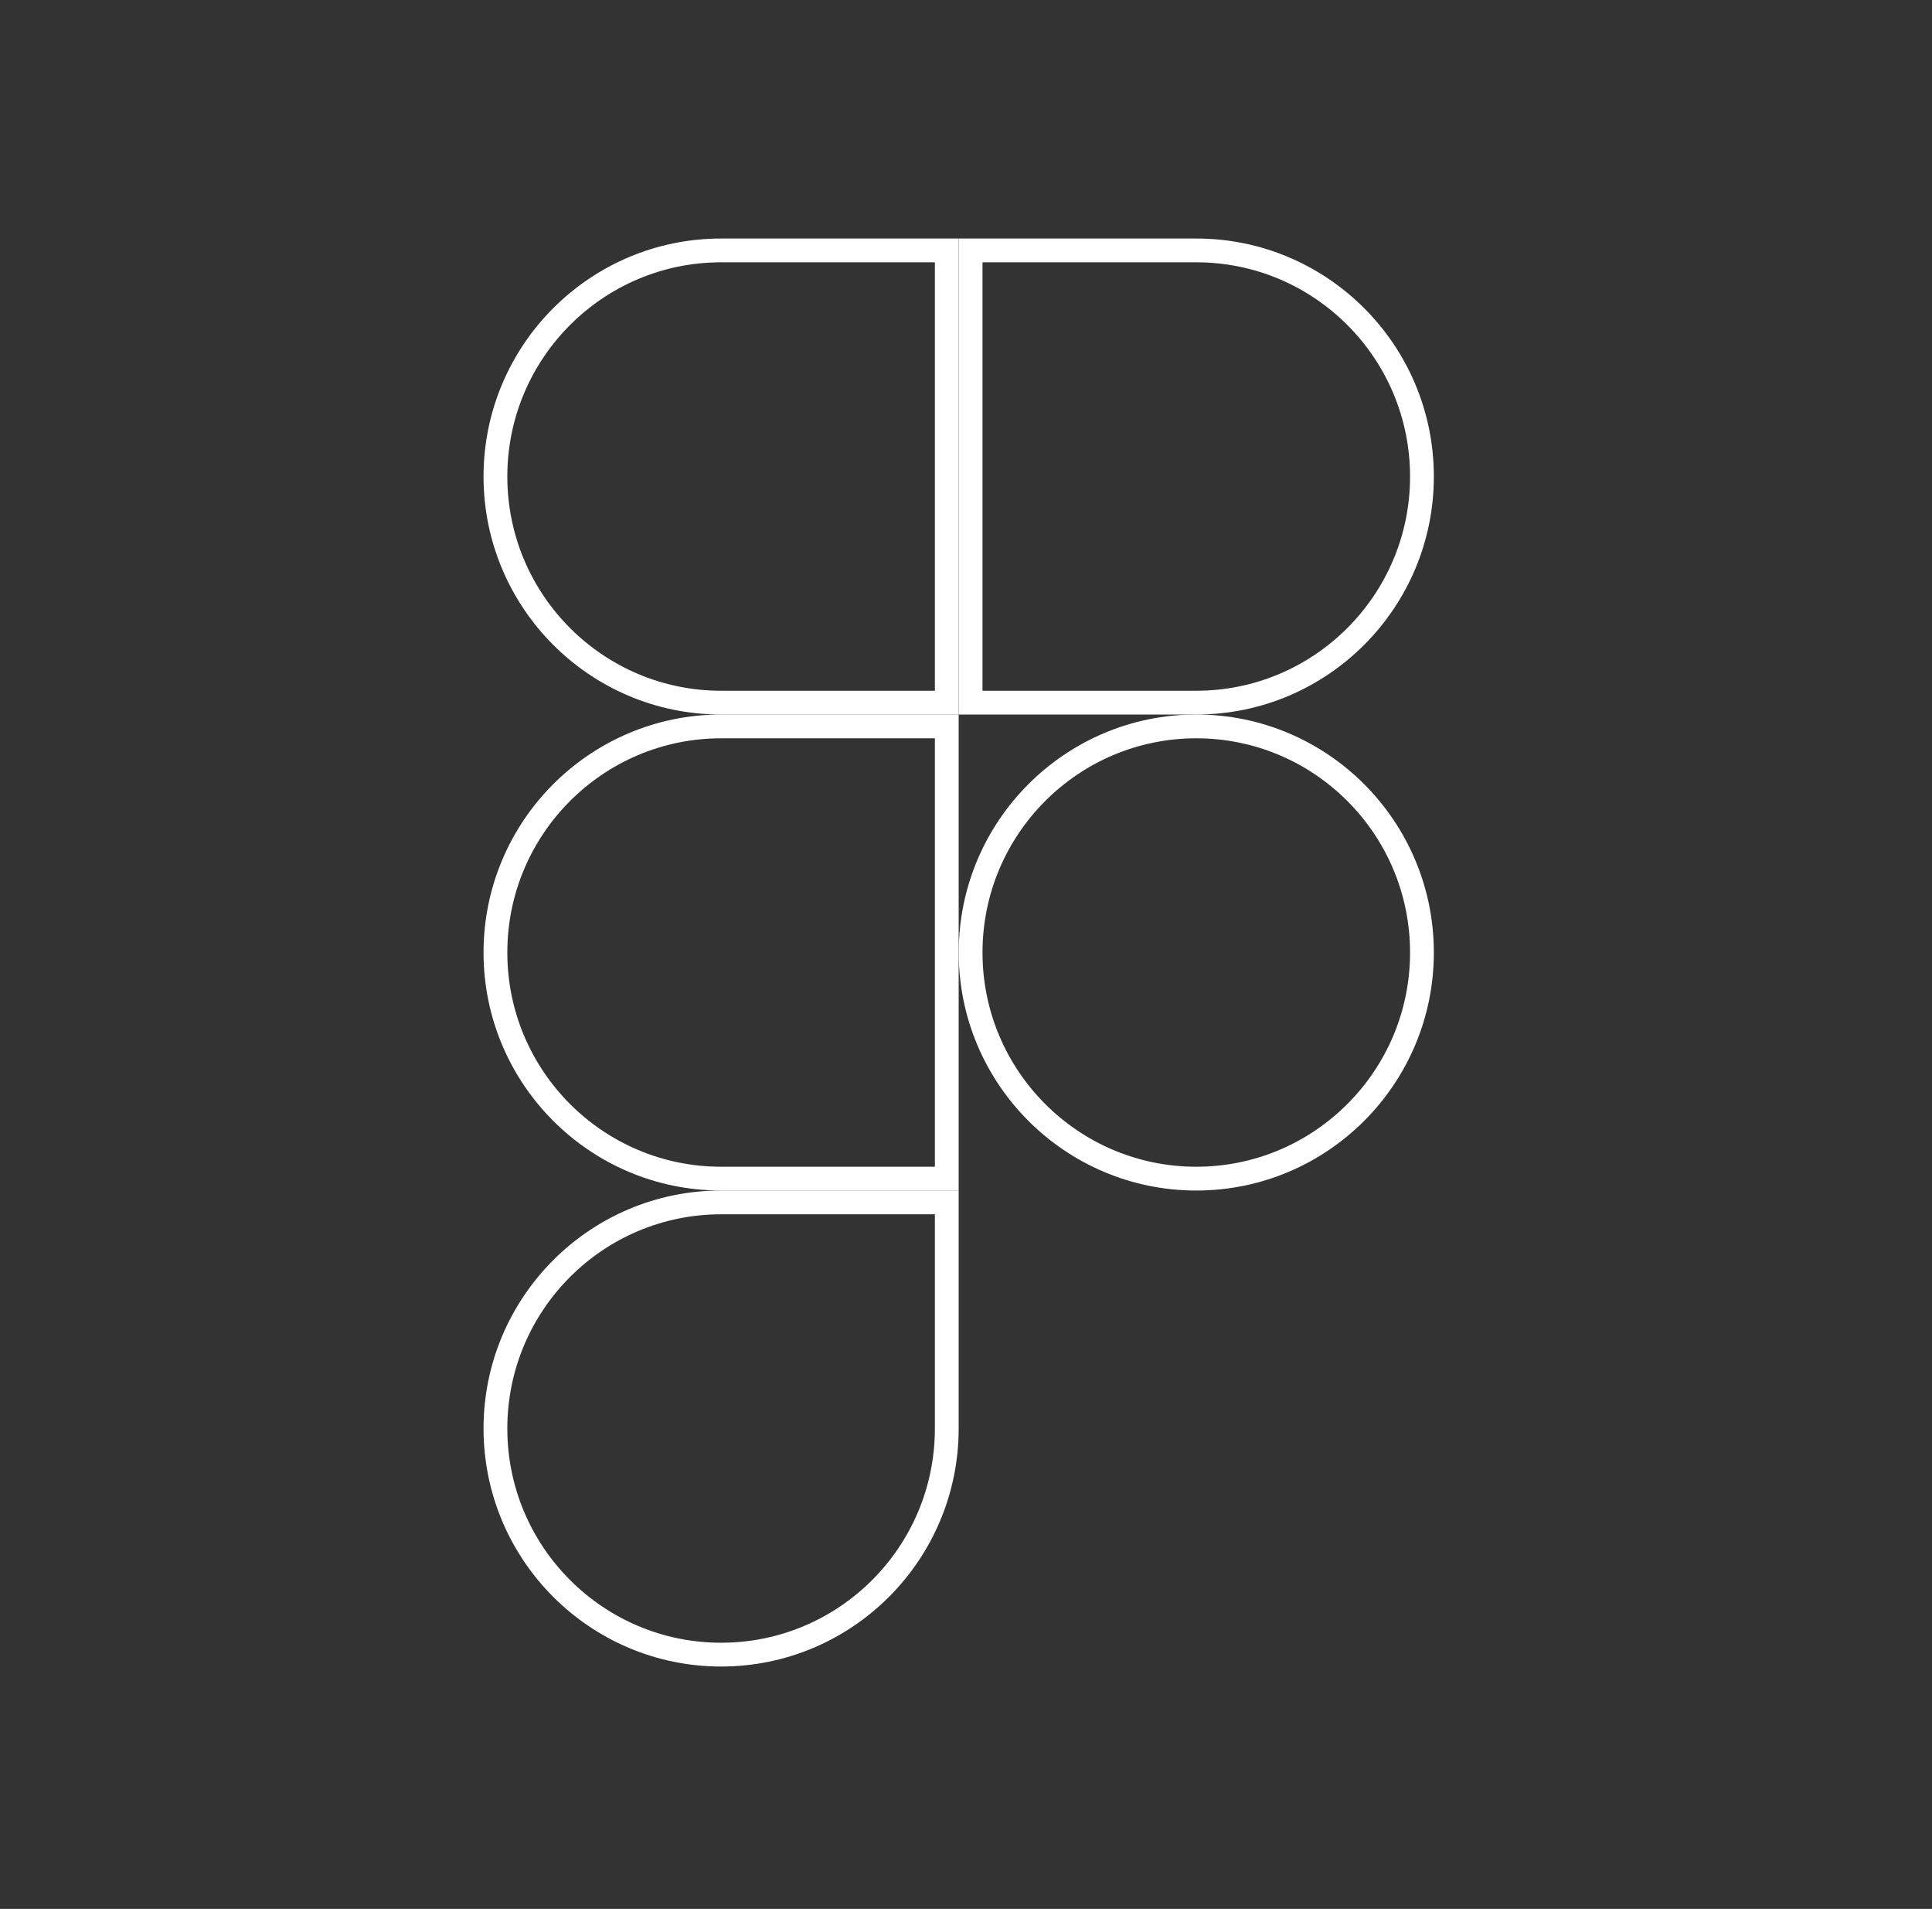 <svg xmlns="http://www.w3.org/2000/svg" width="83" height="82" viewBox="0 0 83 82" fill="none"><rect x="0" y="0" width="83" height="82" fill="#333333" stroke="none"/><path d="M30.98 51.651H40.674V61.364C40.674 66.726 36.33 71.077 30.98 71.077C25.629 71.077 21.284 66.726 21.284 61.364C21.284 56.002 25.629 51.651 30.98 51.651Z" stroke="white" stroke-width="1.022"></path><path d="M30.98 31.204H40.674V50.63H30.98C25.629 50.63 21.284 46.279 21.284 40.917C21.284 35.555 25.629 31.204 30.98 31.204Z" stroke="white" stroke-width="1.022"></path><path d="M30.98 10.757H40.674V30.183H30.98C25.629 30.183 21.284 25.832 21.284 20.47C21.284 15.108 25.629 10.757 30.98 10.757Z" stroke="white" stroke-width="1.022"></path><path d="M51.394 10.757C56.744 10.757 61.088 15.108 61.088 20.47C61.088 25.831 56.744 30.182 51.394 30.183H41.698V10.757H51.394Z" stroke="white" stroke-width="1.022"></path><path d="M51.394 31.204C56.744 31.204 61.088 35.555 61.088 40.917C61.088 46.279 56.744 50.63 51.394 50.63C46.043 50.63 41.698 46.279 41.698 40.917C41.698 35.555 46.043 31.204 51.394 31.204Z" stroke="white" stroke-width="1.022"></path></svg>